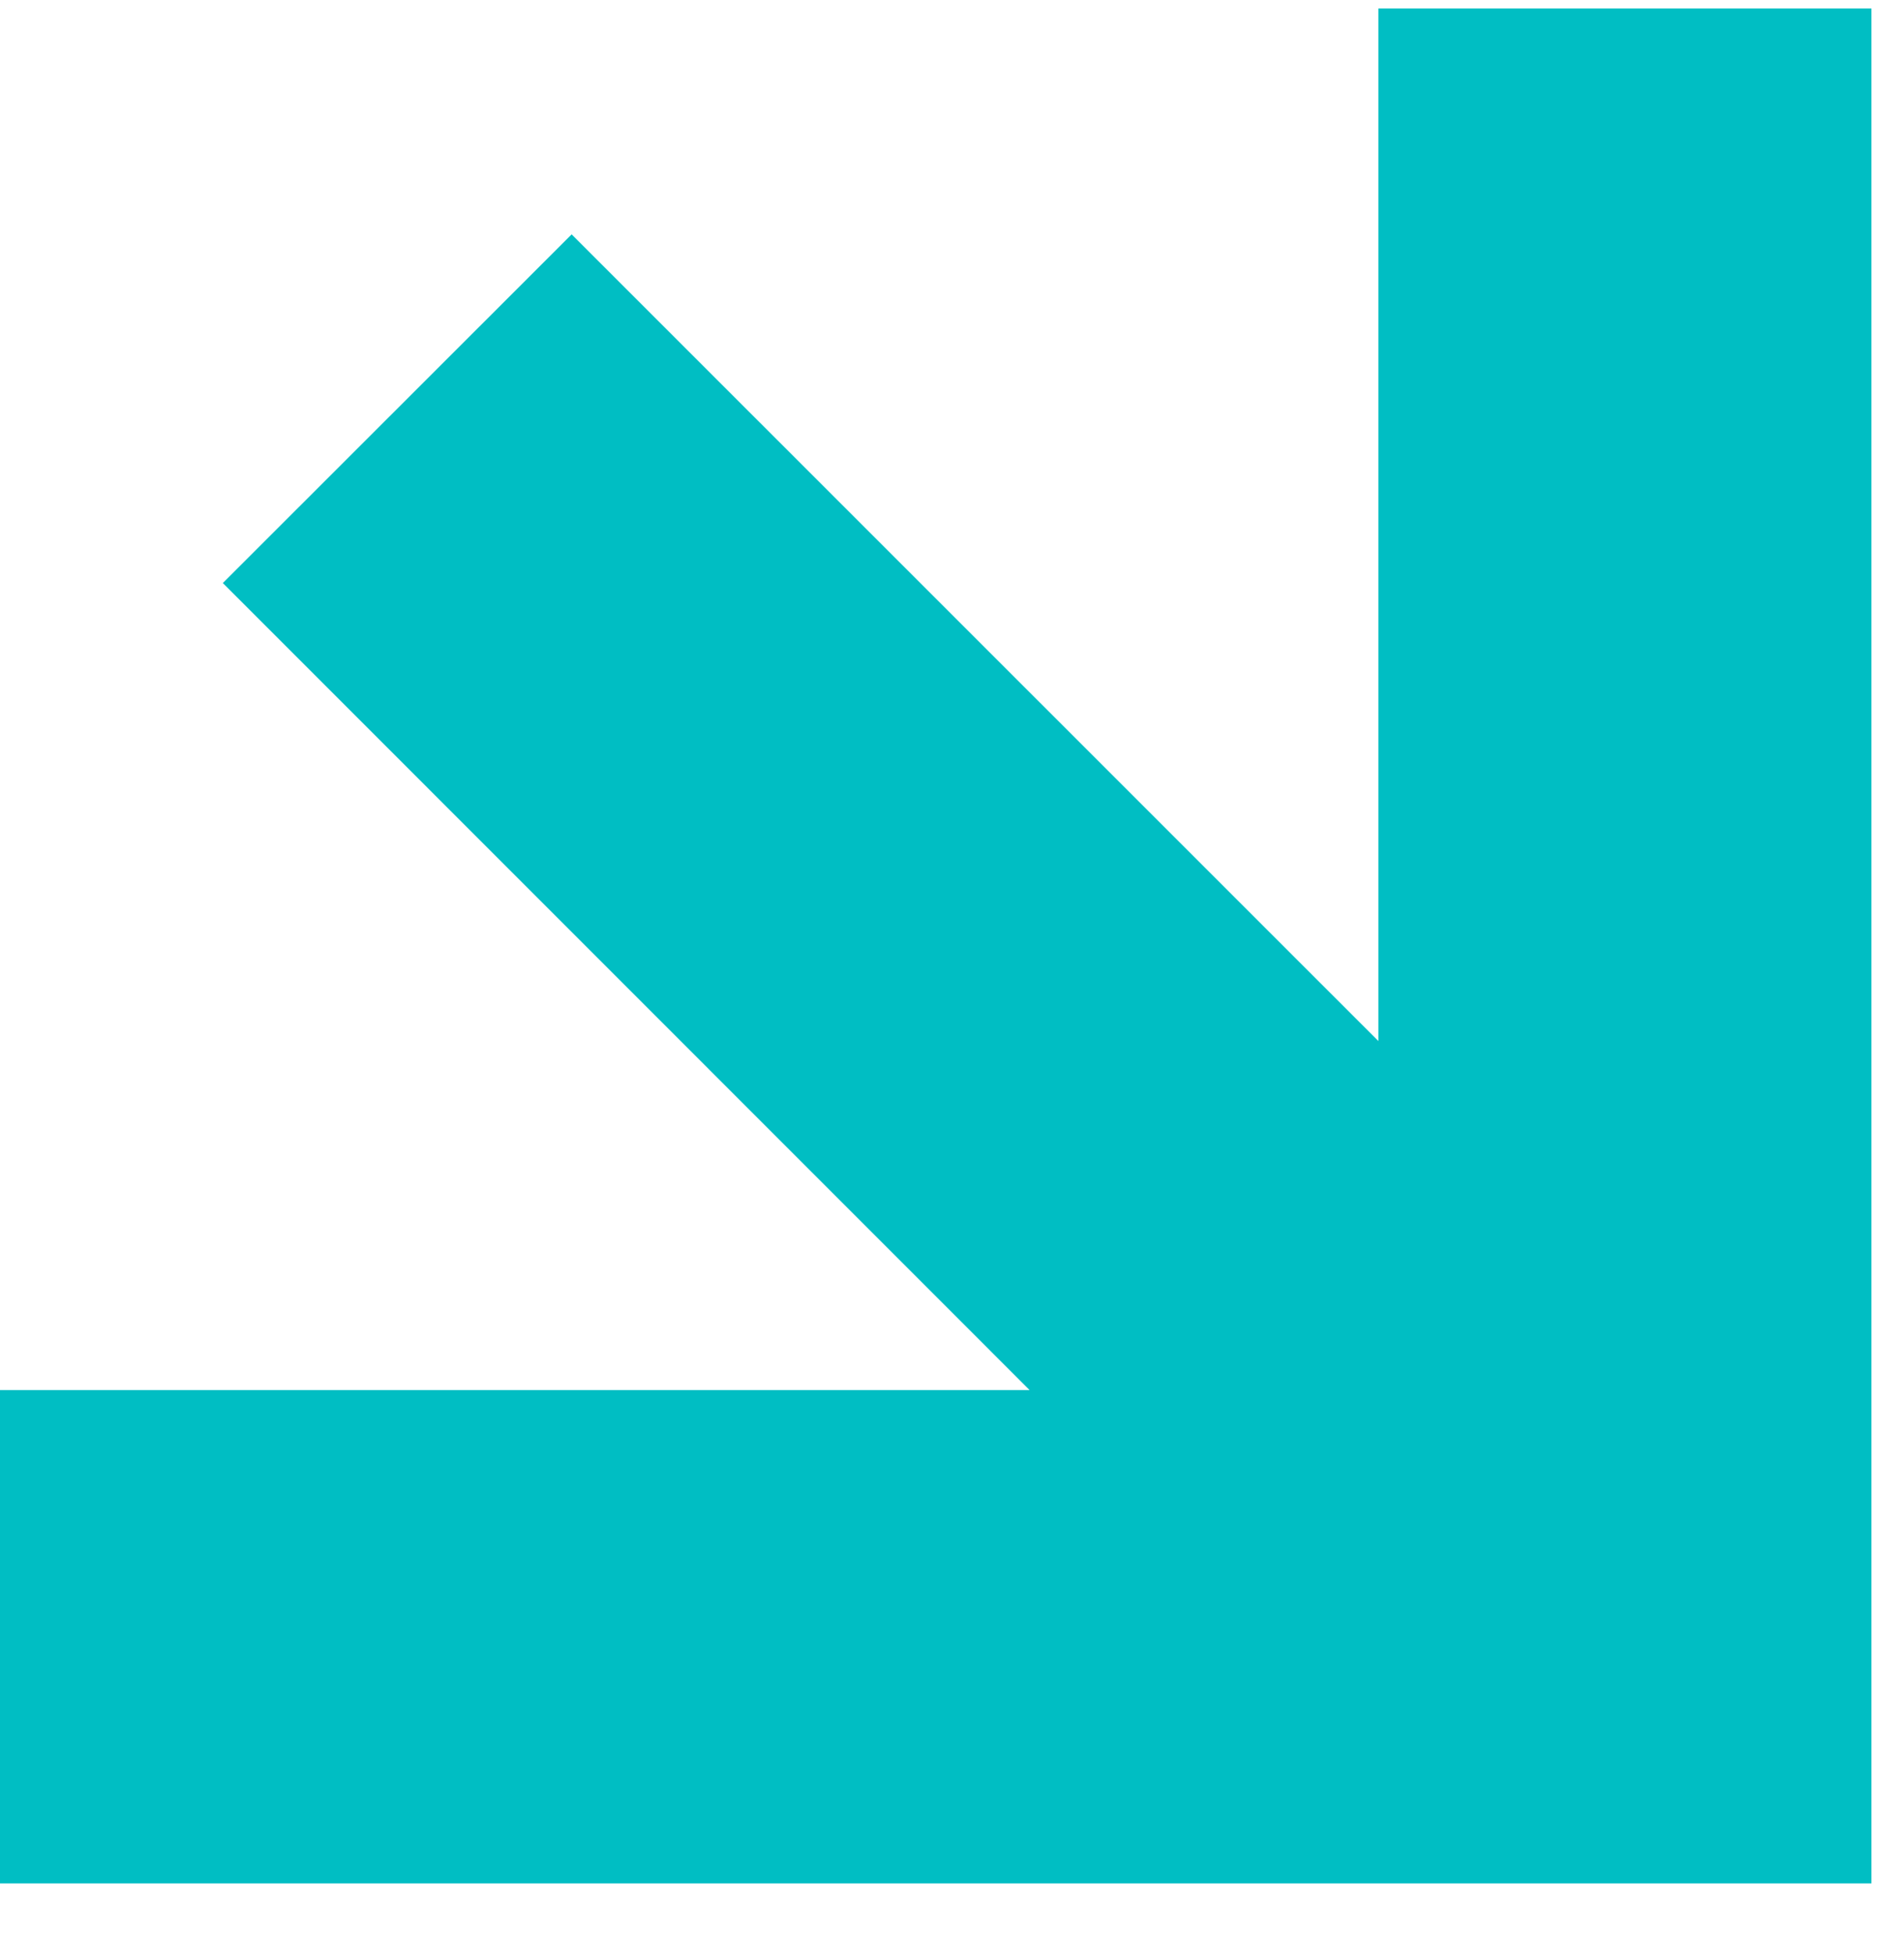 <svg xmlns="http://www.w3.org/2000/svg" width="39" height="40" viewBox="0 0 39 40">
  <defs>
    <style>
      .cls-1 {
        fill: #00bec3;
        fill-rule: evenodd;
      }
    </style>
  </defs>
  <path id="shp" class="cls-1" d="M-0.059,38.569v-10.1H21.089L4.564,11.941,11.709,4.8,28.233,21.321V0.174h10.1v38.4h-38.4Z"/>
</svg>
